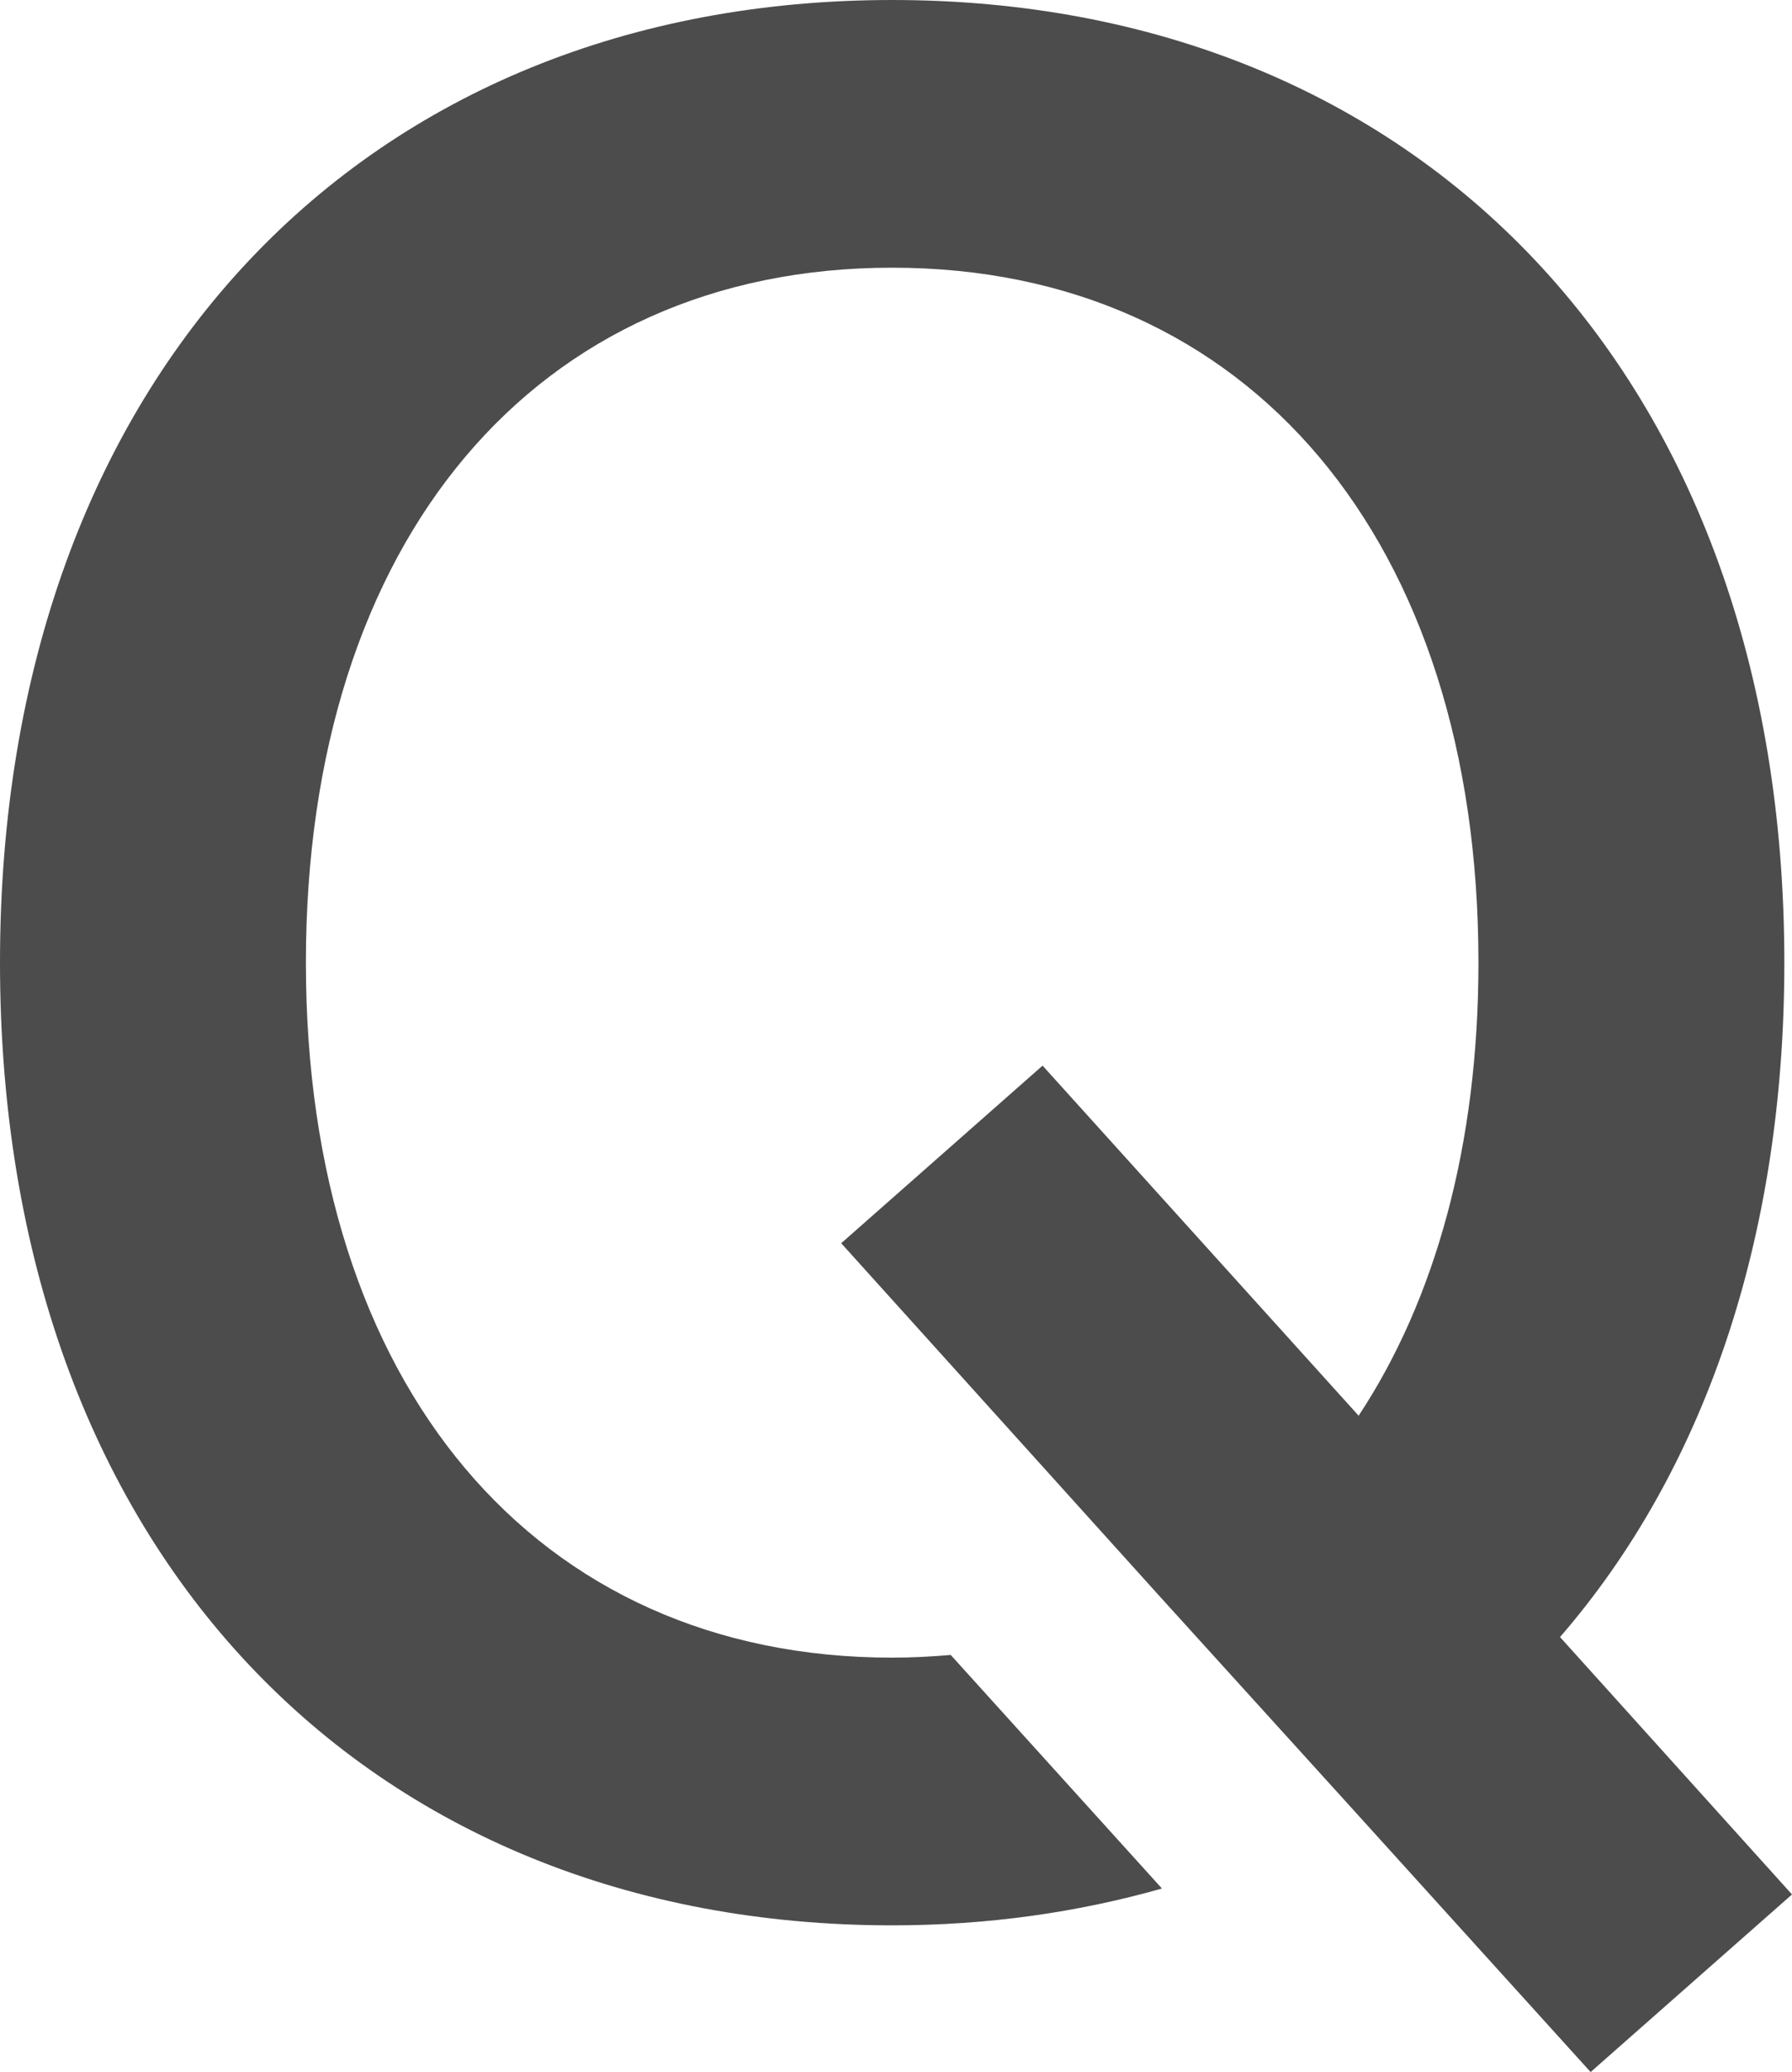 <?xml version="1.0" encoding="UTF-8"?>
<svg width="141px" height="163px" viewBox="0 0 141 163" version="1.1" xmlns="http://www.w3.org/2000/svg" xmlns:xlink="http://www.w3.org/1999/xlink">
    <!-- Generator: Sketch 52.2 (67145) - http://www.bohemiancoding.com/sketch -->
    <title>Fill 9</title>
    <desc>Created with Sketch.</desc>
    <g id="Desktop" stroke="none" stroke-width="1" fill="none" fill-rule="evenodd" opacity="0.7">
        <g id="1.-Homepage---Redesign" transform="translate(-75, -9015)" fill="currentColor">
            <g id="Group-11-Copy" transform="translate(75, 9015)">
                <path d="M122.747,128.781 C133.979,115.822 140.397,97.599 140.397,75.729 C140.397,29.361 111.516,0 70.2,0 C28.883,0 0,29.361 0,75.729 C0,122.099 28.883,151.459 70.2,151.459 C77.732,151.459 84.818,150.438 91.426,148.562 L74.805,130.188 C73.295,130.317 71.763,130.401 70.2,130.401 C42.12,130.401 24.069,108.938 24.069,75.729 C24.069,42.523 42.12,21.058 70.2,21.058 C98.277,21.058 116.329,42.523 116.329,75.729 C116.329,90.107 112.92,102.254 106.901,111.368 L82.033,83.829 L66.189,97.8 L91.229,125.556 C91.219,125.561 91.239,125.551 91.229,125.556 L106.472,142.362 C106.482,142.357 106.462,142.369 106.472,142.362 L125.154,163 L141,149.029 L122.747,128.781 Z" id="Fill-9"></path>
            </g>
        </g>
    </g>
</svg>
